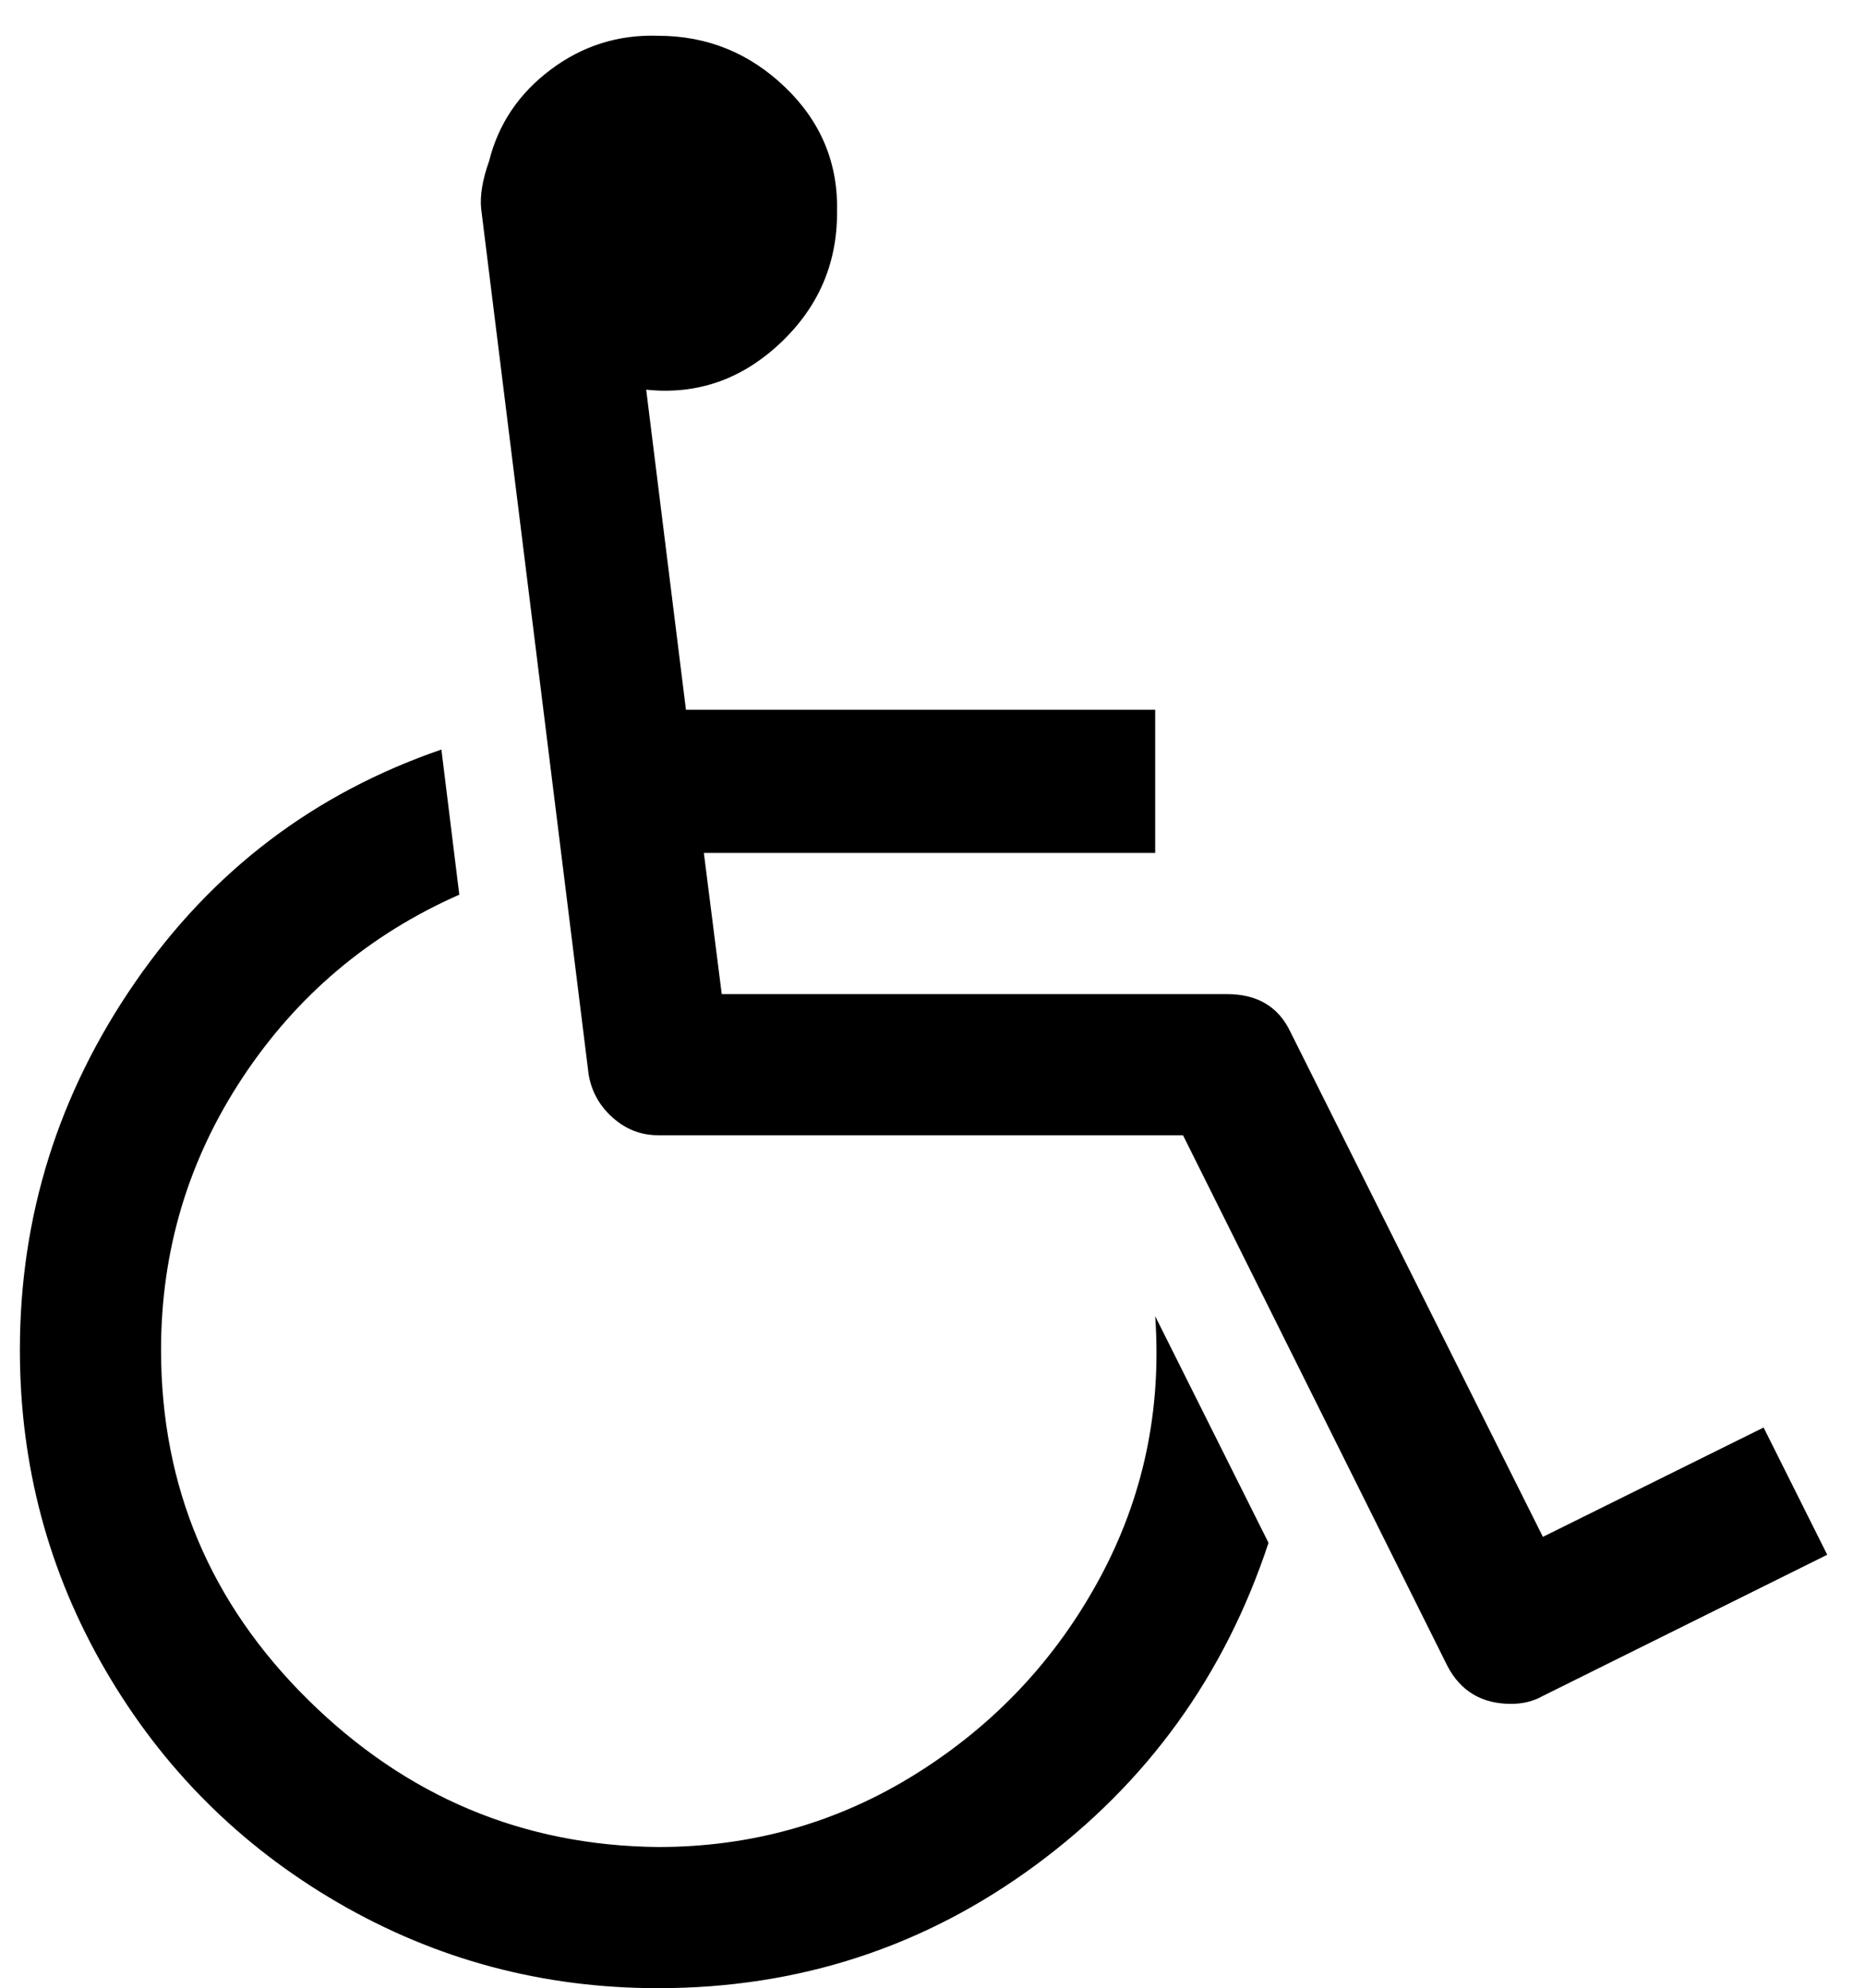 <?xml version="1.0" standalone="no"?>
<!DOCTYPE svg PUBLIC "-//W3C//DTD SVG 1.1//EN" "http://www.w3.org/Graphics/SVG/1.1/DTD/svg11.dtd" >
<svg xmlns="http://www.w3.org/2000/svg" xmlns:xlink="http://www.w3.org/1999/xlink" version="1.1" viewBox="-10 0 938 1000">
   <path fill="currentColor"
d="M571 662l57 114q-33 100 -117 162t-190 62q-87 0 -161 -43t-117 -117t-43 -161q0 -101 58 -185t154 -117l9 73q-68 30 -109 92t-41 137q0 103 74 176t176 74q71 0 130 -37t92 -98t28 -132zM877 718l32 64l-143 71q-7 4 -16 4q-22 0 -32 -19l-133 -267h-264q-13 0 -23 -9
t-12 -22l-54 -435q-1 -10 4 -24q7 -28 31 -46t54 -17q37 0 64 26t26 63q0 39 -29 66t-67 23l20 161h236v72h-227l9 71h254q23 0 32 19l127 254z" />
</svg>
